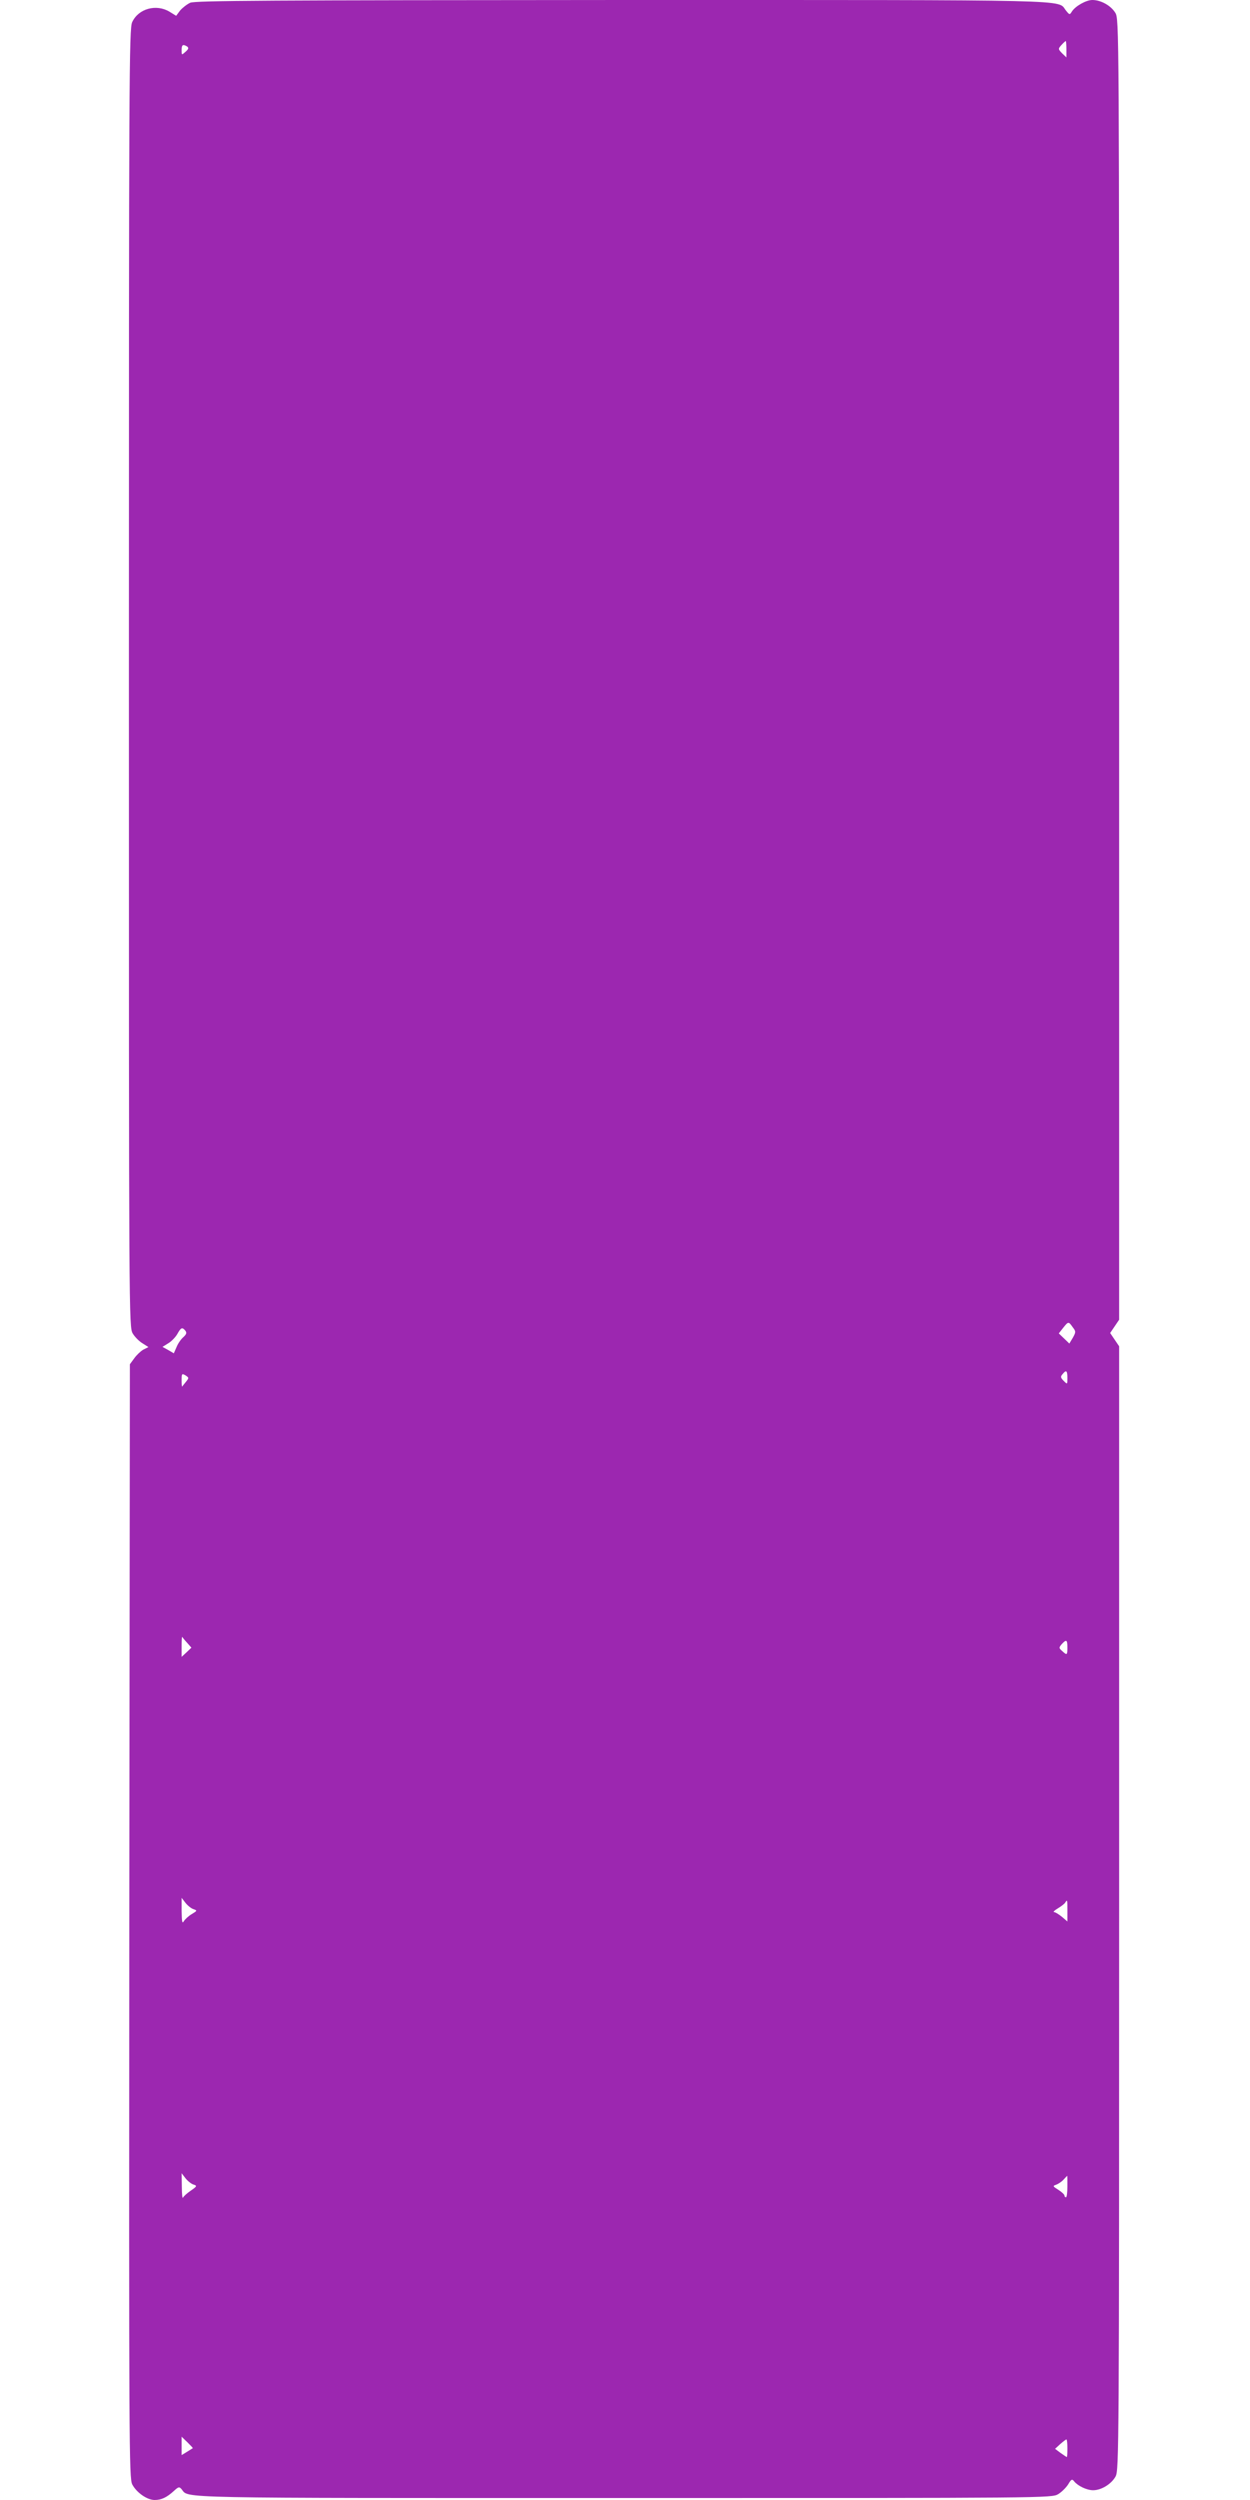 <?xml version="1.0" standalone="no"?>
<!DOCTYPE svg PUBLIC "-//W3C//DTD SVG 20010904//EN"
 "http://www.w3.org/TR/2001/REC-SVG-20010904/DTD/svg10.dtd">
<svg version="1.0" xmlns="http://www.w3.org/2000/svg"
 width="640pt" height="1280pt" viewBox="0 0 640 1280"
 preserveAspectRatio="xMidYMid meet">
<g transform="translate(0,1280) scale(0.1,-0.1)"
fill="#9c27b0" stroke="none">
<path d="M974 12786 c-17 -8 -40 -26 -52 -40 l-20 -27 -34 21 c-68 41 -159 16
-191 -53 -16 -32 -17 -275 -17 -3359 0 -3298 0 -3323 20 -3356 11 -18 33 -40
50 -50 l30 -19 -26 -13 c-14 -8 -35 -28 -47 -45 l-22 -30 -3 -2850 c-2 -2699
-1 -2852 15 -2885 22 -42 76 -80 115 -80 35 0 63 14 99 47 23 21 27 22 39 8
39 -47 -76 -45 2262 -45 2171 0 2193 0 2226 20 18 11 40 33 51 50 16 27 20 29
31 15 20 -24 65 -45 97 -45 42 0 94 32 115 71 17 32 18 143 18 2910 l0 2876
-23 34 -23 34 23 34 23 34 0 3330 c0 3321 0 3330 -20 3362 -23 37 -74 65 -117
65 -32 0 -87 -31 -105 -59 -11 -18 -12 -18 -31 6 -45 56 94 53 -2269 53 -1805
-1 -2188 -3 -2214 -14z m4486 -238 l0 -42 -22 21 c-21 22 -21 23 -3 43 10 11
20 20 22 20 1 0 3 -19 3 -42z m-4502 14 c9 -7 8 -13 -8 -27 -20 -18 -20 -18
-20 8 0 28 6 32 28 19z m4534 -6557 c17 -22 17 -25 1 -54 l-18 -30 -27 26 -27
26 22 28 c27 34 28 34 49 4z m-4543 -18 c8 -11 6 -18 -10 -33 -12 -10 -28 -33
-35 -51 l-14 -32 -29 17 -29 16 29 18 c17 10 38 32 47 48 19 34 25 36 41 17z
m4516 -242 c0 -34 0 -34 -19 -15 -16 16 -17 22 -6 34 19 24 25 19 25 -19z
m-4513 -20 c-9 -11 -18 -22 -19 -24 -2 -2 -3 12 -3 32 0 34 1 36 20 25 18 -12
18 -13 2 -33z m6 -1336 l22 -25 -25 -24 -25 -23 0 53 c0 29 1 51 3 49 1 -2 12
-16 25 -30z m4507 -24 c0 -40 -2 -41 -27 -18 -17 15 -17 17 -2 35 24 26 29 23
29 -17z m-4474 -1340 c20 -7 19 -8 -9 -25 -17 -10 -35 -27 -41 -37 -8 -14 -10
-2 -11 51 l0 69 20 -26 c11 -14 30 -29 41 -32z m4474 -9 l0 -54 -28 24 c-16
13 -34 24 -40 24 -7 0 2 9 19 19 18 11 35 24 38 30 11 17 11 15 11 -43z
m-4474 -1401 c19 -6 18 -9 -14 -31 -19 -13 -37 -29 -40 -36 -3 -7 -6 18 -6 56
l-1 69 20 -26 c11 -14 30 -29 41 -32z m4474 -10 c0 -30 -3 -55 -7 -55 -5 0 -8
4 -8 9 0 5 -14 18 -31 29 -29 18 -30 20 -12 26 11 4 28 15 38 26 10 11 19 20
19 20 1 0 1 -25 1 -55z m-4478 -1340 c-1 0 -14 -9 -29 -18 l-28 -17 0 47 0 47
30 -29 c16 -16 29 -29 27 -30z m4478 0 c0 -25 -1 -45 -3 -45 -2 0 -16 10 -32
21 l-28 21 26 24 c15 13 29 24 32 24 3 0 5 -20 5 -45z"/>
</g>
</svg>

